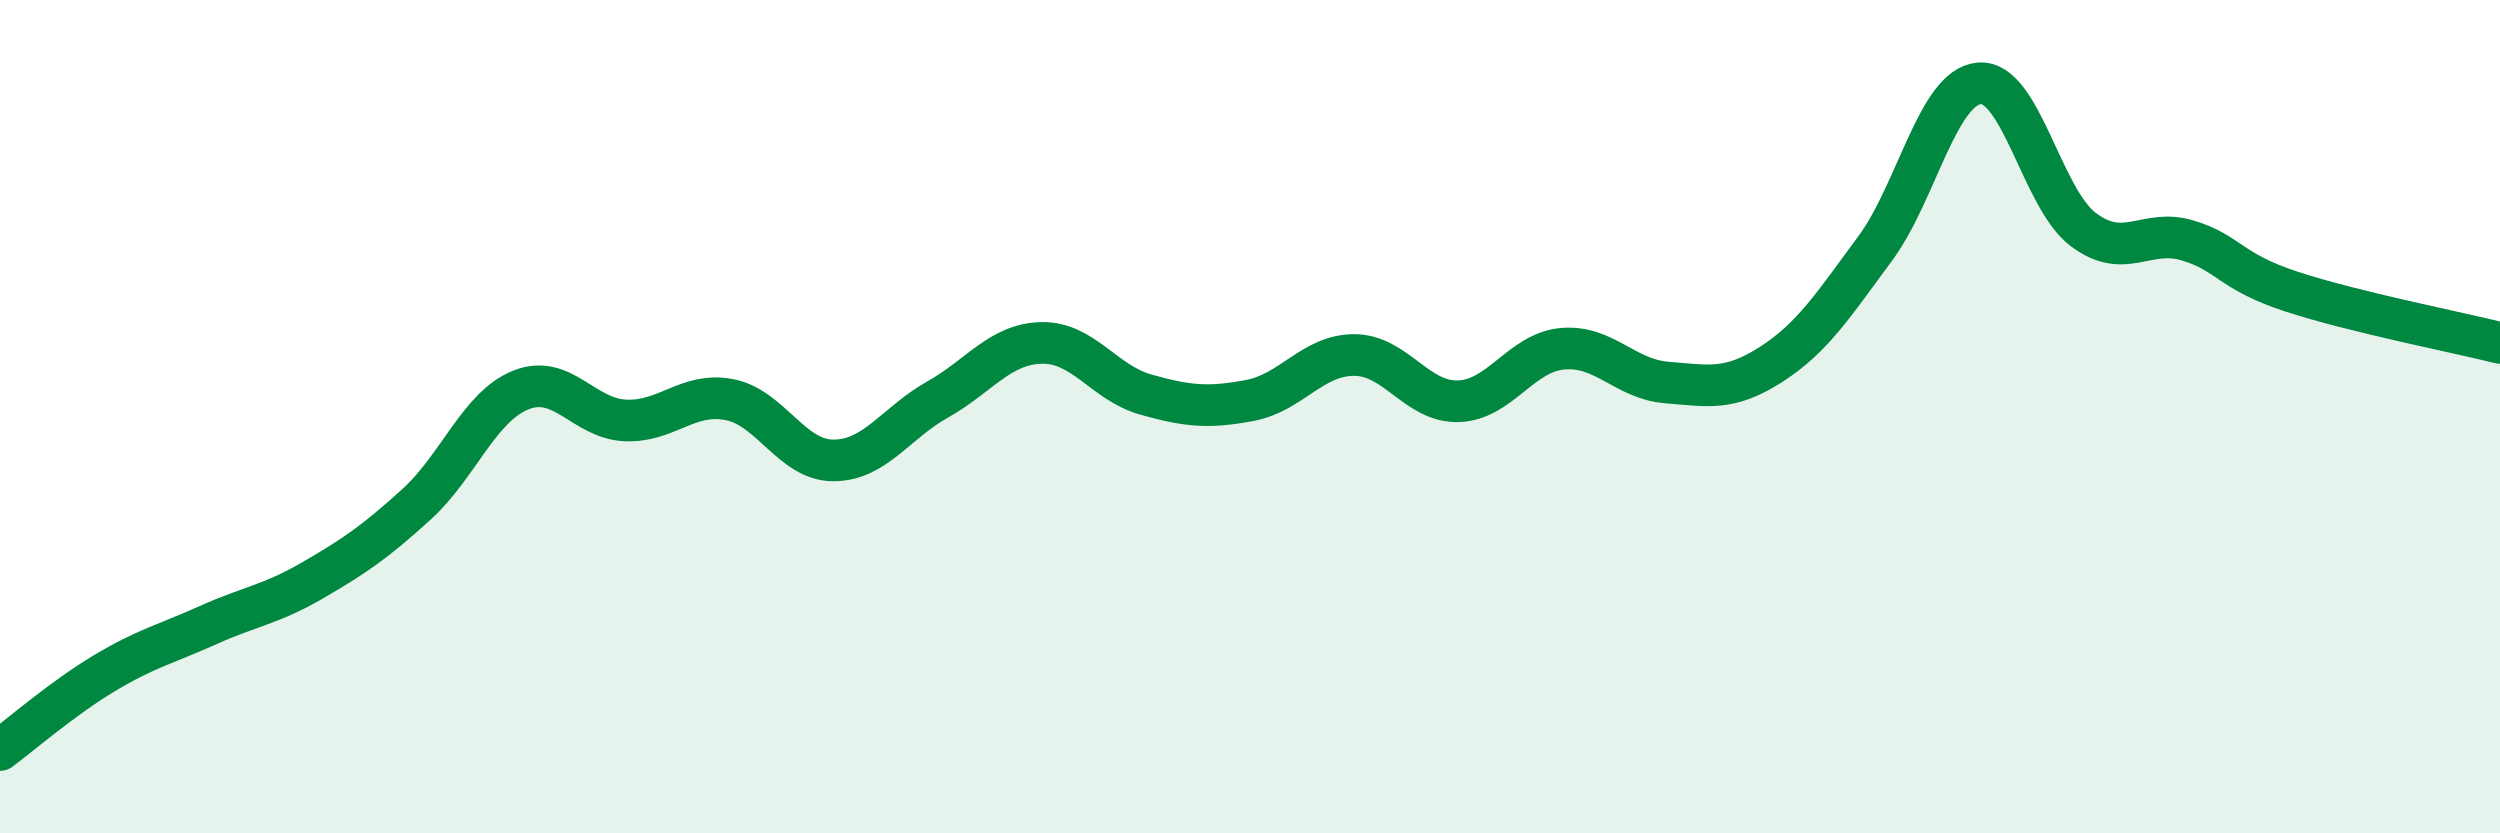 
    <svg width="60" height="20" viewBox="0 0 60 20" xmlns="http://www.w3.org/2000/svg">
      <path
        d="M 0,18 C 0.5,17.63 1.5,16.76 2.5,16.16 C 3.5,15.56 4,15.45 5,15 C 6,14.55 6.5,14.51 7.5,13.93 C 8.5,13.35 9,13.01 10,12.1 C 11,11.19 11.5,9.76 12.5,9.36 C 13.5,8.96 14,10.04 15,10.09 C 16,10.14 16.5,9.4 17.5,9.59 C 18.5,9.78 19,11.05 20,11.05 C 21,11.05 21.5,10.15 22.5,9.59 C 23.5,9.03 24,8.25 25,8.23 C 26,8.21 26.5,9.19 27.5,9.47 C 28.5,9.75 29,9.8 30,9.61 C 31,9.42 31.5,8.52 32.5,8.52 C 33.5,8.52 34,9.66 35,9.63 C 36,9.6 36.5,8.46 37.5,8.37 C 38.5,8.28 39,9.1 40,9.18 C 41,9.26 41.5,9.39 42.5,8.75 C 43.5,8.11 44,7.32 45,5.97 C 46,4.62 46.5,2.09 47.5,2 C 48.5,1.91 49,4.76 50,5.51 C 51,6.26 51.5,5.47 52.5,5.77 C 53.5,6.07 53.5,6.51 55,7 C 56.5,7.49 59,7.98 60,8.23L60 20L0 20Z"
        fill="#008740"
        opacity="0.1"
        stroke-linecap="round"
        stroke-linejoin="round"
      />
      <path
        d="M 0,18 C 0.5,17.63 1.5,16.76 2.5,16.16 C 3.5,15.56 4,15.45 5,15 C 6,14.55 6.5,14.51 7.5,13.93 C 8.5,13.35 9,13.01 10,12.1 C 11,11.19 11.5,9.76 12.5,9.36 C 13.5,8.96 14,10.04 15,10.09 C 16,10.14 16.5,9.4 17.5,9.59 C 18.5,9.78 19,11.05 20,11.05 C 21,11.05 21.5,10.15 22.5,9.59 C 23.5,9.03 24,8.25 25,8.23 C 26,8.21 26.5,9.19 27.5,9.47 C 28.5,9.75 29,9.8 30,9.61 C 31,9.42 31.5,8.52 32.5,8.52 C 33.5,8.52 34,9.66 35,9.63 C 36,9.6 36.5,8.46 37.5,8.37 C 38.5,8.28 39,9.1 40,9.18 C 41,9.26 41.5,9.39 42.5,8.75 C 43.5,8.11 44,7.32 45,5.97 C 46,4.62 46.5,2.09 47.5,2 C 48.5,1.91 49,4.76 50,5.51 C 51,6.26 51.5,5.47 52.5,5.77 C 53.5,6.07 53.5,6.51 55,7 C 56.5,7.49 59,7.98 60,8.23"
        stroke="#008740"
        stroke-width="1"
        fill="none"
        stroke-linecap="round"
        stroke-linejoin="round"
      />
    </svg>
  